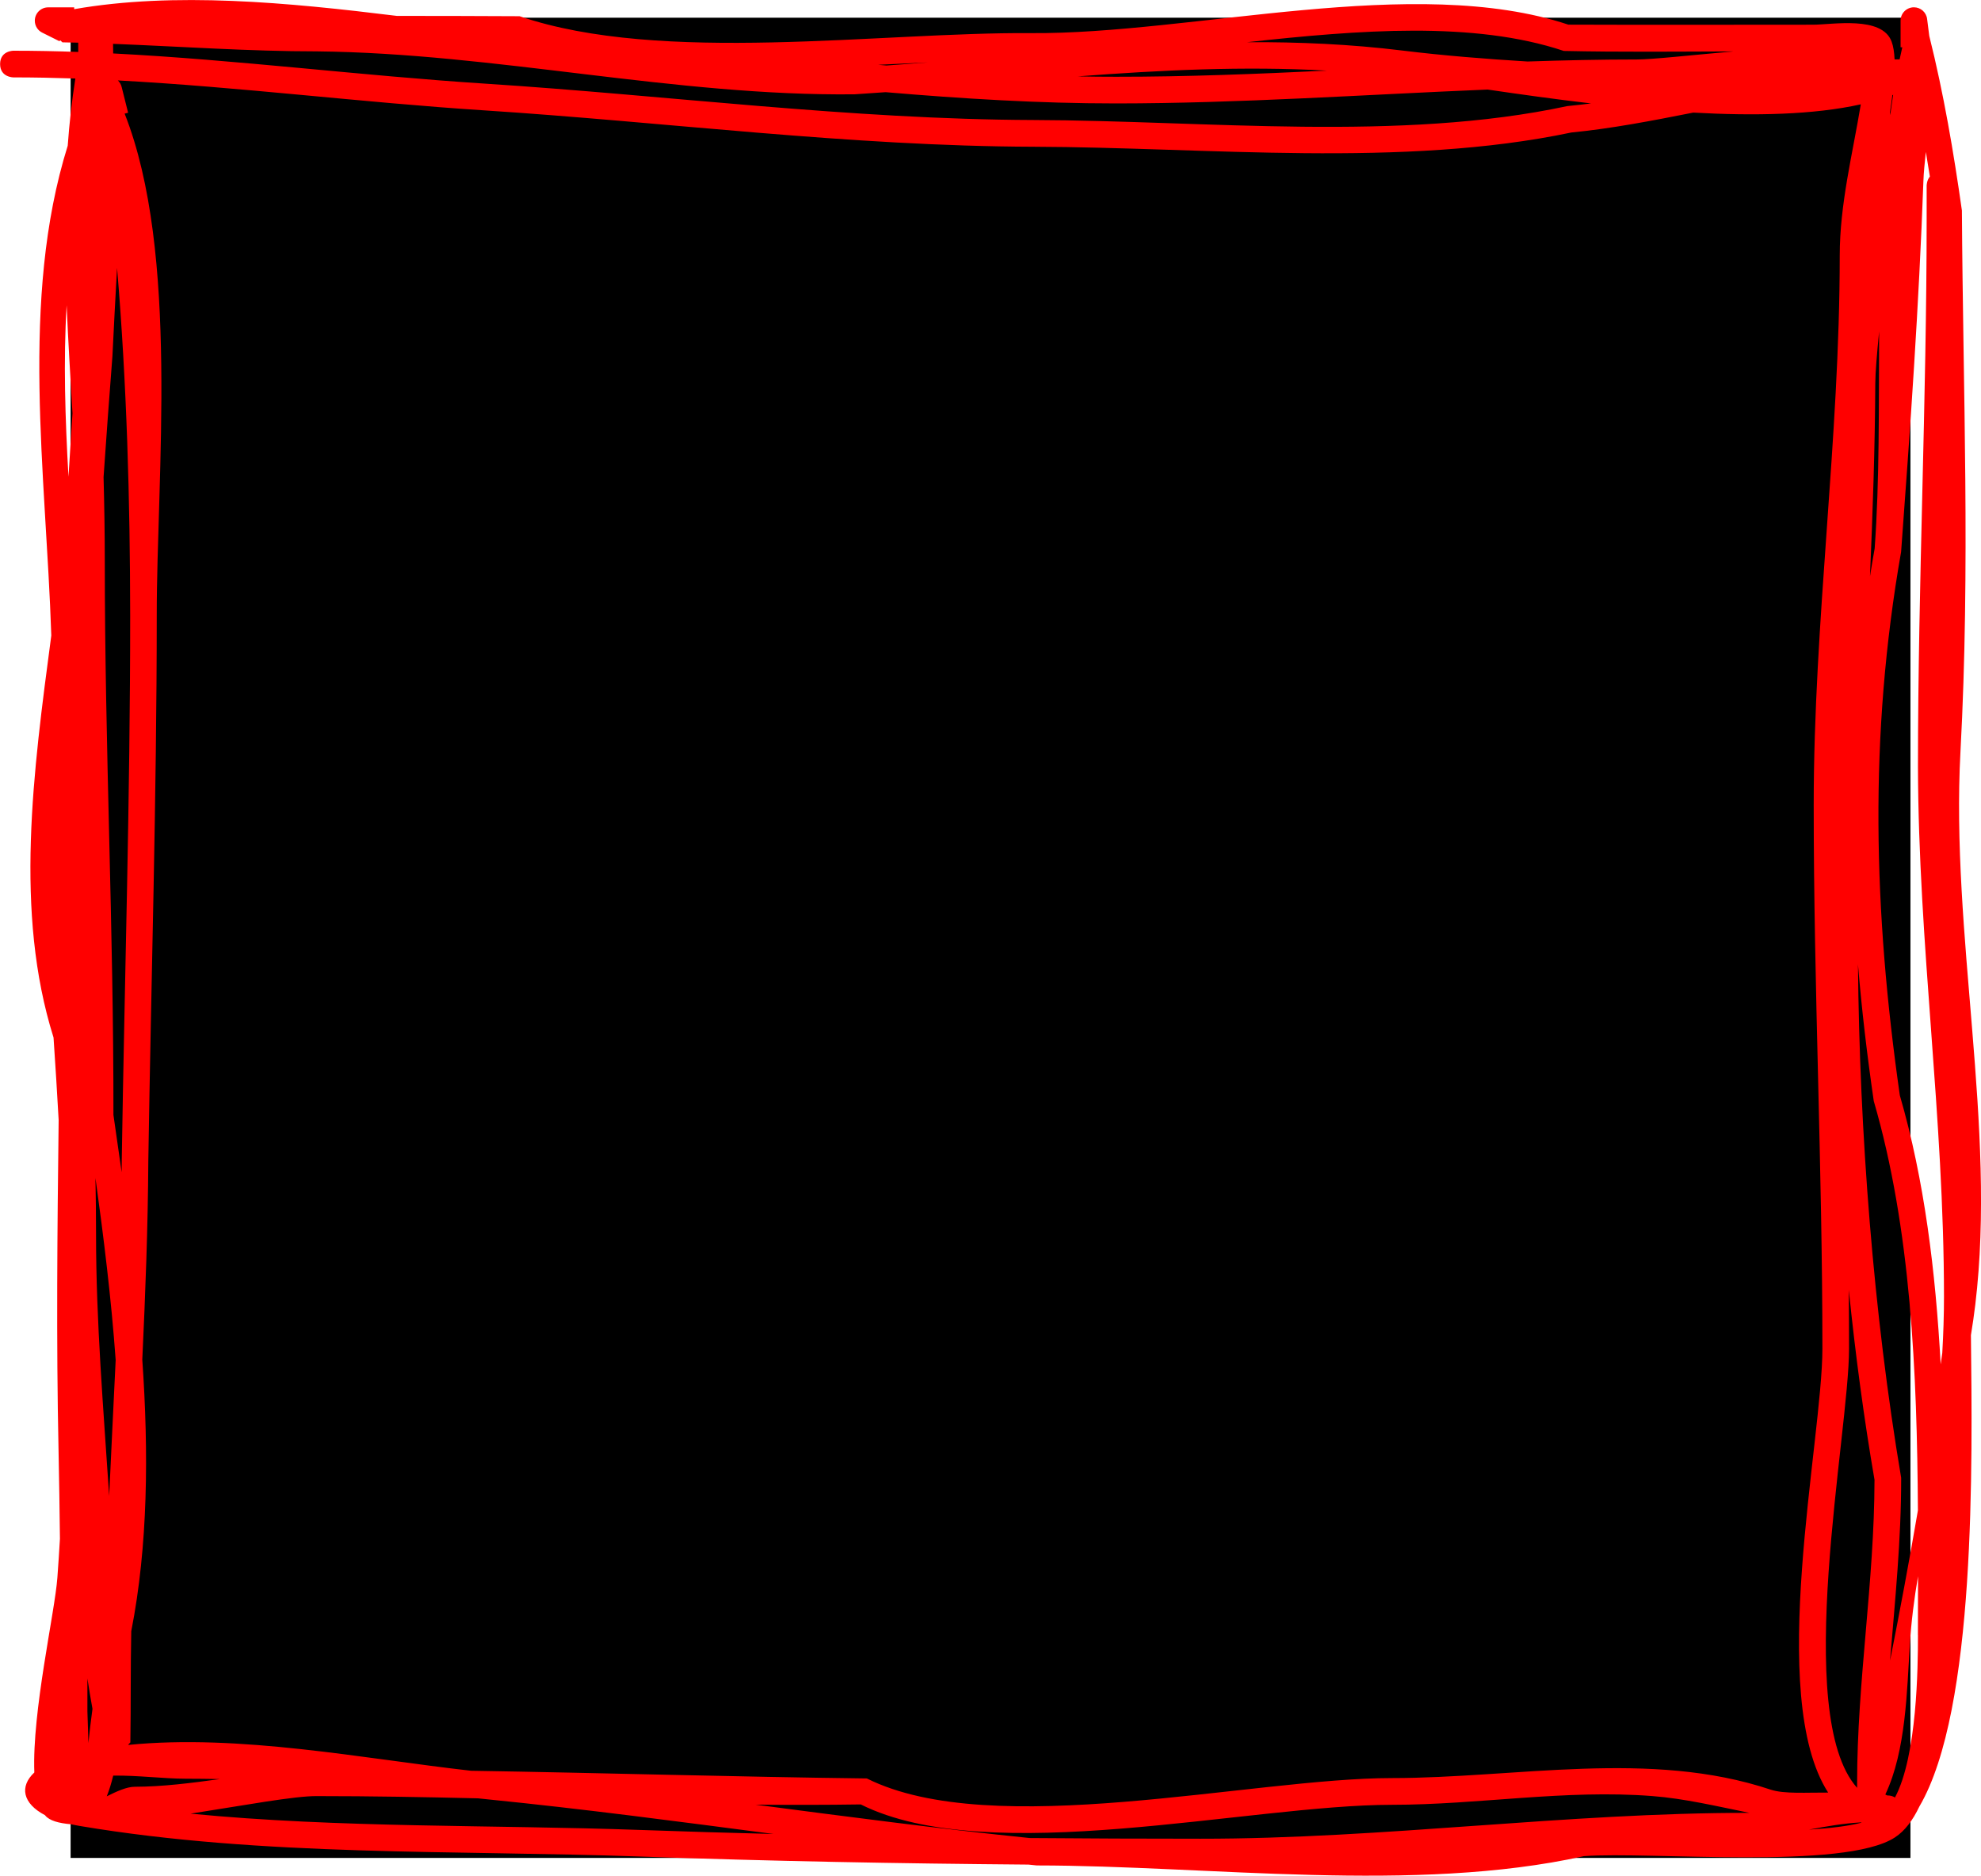 <svg version="1.1" xmlns="http://www.w3.org/2000/svg" xmlns:xlink="http://www.w3.org/1999/xlink" width="37.146" height="35.165" viewBox="0,0,37.146,35.165"><g transform="translate(-221.427,-162.418)"><g data-paper-data="{&quot;isPaintingLayer&quot;:true}" fill-rule="nonzero" stroke="none" stroke-linecap="butt" stroke-linejoin="miter" stroke-miterlimit="10" stroke-dasharray="" stroke-dashoffset="0" style="mix-blend-mode: normal"><path d="M222.751,197.249v-34.499h34.499v34.499z" fill="#000000" stroke-width="0"/><path d="M257.614,165.726c-0.024,-0.153 -0.049,-0.306 -0.075,-0.459c-0.022,0.203 -0.041,0.389 -0.046,0.546c-0.083,2.322 -0.246,4.633 -0.418,6.95c-0.608,3.461 -0.517,6.741 -0.024,10.19c0.462,1.588 0.671,3.309 0.766,5.044c0.01,-0.072 0.02,-0.144 0.03,-0.216c0.02,-0.35 0.032,-0.701 0.032,-1.054c0,-3.375 -0.48,-6.6 -0.488,-9.938c0.001,-3.435 0.163,-6.847 0.163,-10.287c0,-0.147 0,-0.294 0,-0.441v-0.163c0,0 0,-0.098 0.061,-0.171zM256.577,190.165c-0.199,-1.154 -0.359,-2.353 -0.483,-3.566c0.003,0.368 0.005,0.736 0.005,1.104c0,1.581 -1.074,6.859 0.151,8.232v-0.095c0,-1.897 0.323,-3.761 0.326,-5.674zM256.951,163.532c0.013,-0 0.026,-0.001 0.038,-0.001h0.058c0.016,-0.076 0.033,-0.151 0.05,-0.226h-0.032v-0.5c0,-0.138 0.112,-0.25 0.25,-0.25c0.129,0 0.235,0.097 0.248,0.222l0.04,0.314c0.27,1.078 0.456,2.174 0.612,3.274c0.02,3.396 0.159,6.683 -0.027,10.143c-0.185,3.435 0.679,7.022 0.278,10.369c-0.023,0.191 -0.051,0.382 -0.082,0.572c0.026,2.402 0.1,7.016 -0.967,8.837c-0.12,0.253 -0.271,0.457 -0.459,0.579c-0.95,0.619 -4.607,0.258 -5.831,0.351c-3.171,0.704 -7.029,0.176 -10.26,0.174c-0.052,-0.005 -0.104,-0.01 -0.155,-0.016c-2.428,-0.02 -4.853,-0.064 -7.282,-0.151c-3.475,-0.124 -7.071,0.004 -10.5,-0.572c-0.059,-0.01 -0.115,-0.021 -0.169,-0.033c-0.235,-0.019 -0.405,-0.069 -0.482,-0.16c-0.003,-0.003 -0.006,-0.007 -0.008,-0.01c-0.42,-0.22 -0.482,-0.538 -0.2,-0.801c-0.044,-1.146 0.385,-3.004 0.432,-3.652c0.018,-0.244 0.034,-0.487 0.048,-0.728c-0.006,-0.551 -0.015,-1.102 -0.026,-1.653c-0.044,-2.072 -0.023,-4.135 0.002,-6.198c-0.028,-0.51 -0.061,-1.025 -0.096,-1.547c-0.739,-2.351 -0.381,-4.981 -0.042,-7.537c-0.099,-3.035 -0.594,-6.296 0.308,-9.182c0.031,-0.425 0.077,-0.845 0.143,-1.26c-0.388,-0.013 -0.775,-0.021 -1.161,-0.021c0,0 -0.25,0 -0.25,-0.25c0,-0.25 0.25,-0.25 0.25,-0.25c0.404,0 0.809,0.008 1.215,0.023v-0.174c-0.099,-0.003 -0.197,-0.005 -0.296,-0.006l-0.044,-0.04l-0.01,0.02l-0.321,-0.16c-0.085,-0.04 -0.143,-0.126 -0.143,-0.226c0,-0.138 0.112,-0.25 0.25,-0.25h0.488v0.034c1.884,-0.329 4.005,-0.126 6.05,0.126c0.767,0 1.534,0.002 2.302,0.006c2.66,0.908 6.758,0.296 9.587,0.317c3.031,0.023 7.193,-1.119 10.078,-0.159c1.529,0.006 3.058,0.001 4.588,0.001c0.363,0 1.294,-0.172 1.474,0.317c0.033,0.089 0.05,0.202 0.056,0.335zM230.263,195.615c2.472,0.04 4.939,0.114 7.418,0.144c2.36,1.18 7.212,-0.007 9.845,-0.007c2.331,0 4.844,-0.538 7.103,0.217c0.252,0.084 0.684,0.052 1.078,0.055c-1.164,-1.807 -0.108,-6.606 -0.108,-8.321c-0,-3.412 -0.163,-6.777 -0.163,-10.193c0,-3.448 0.488,-6.867 0.488,-10.299c0,-0.968 0.243,-1.915 0.395,-2.837c-0.883,0.197 -1.993,0.219 -3.142,0.155c-0.773,0.153 -1.542,0.301 -2.286,0.373c-3.172,0.667 -6.818,0.277 -10.087,0.267c-3.445,-0.011 -6.878,-0.461 -10.314,-0.683c-2.276,-0.147 -4.569,-0.438 -6.853,-0.56c0.035,0.033 0.061,0.077 0.072,0.126l0.12,0.48l-0.065,0.016c1.03,2.61 0.6,6.801 0.602,9.409c0,3.412 -0.105,6.819 -0.158,10.217c-0.007,1.253 -0.055,2.496 -0.113,3.734c0.121,1.738 0.108,3.49 -0.207,5.091c-0.006,0.35 -0.01,0.7 -0.01,1.05c0,0.345 -0.002,0.689 -0.007,1.034l-0.04,0.044l0.005,0.003c2.085,-0.207 4.407,0.258 6.425,0.485zM223.708,184.394c0.001,-0.075 0.001,-0.15 0.002,-0.225c0.053,-3.397 0.159,-6.801 0.158,-10.212c-0.002,-2.168 -0.064,-4.355 -0.246,-6.517c-0.03,0.551 -0.061,1.103 -0.087,1.657c-0.059,0.759 -0.114,1.513 -0.166,2.265c0.014,0.527 0.023,1.053 0.023,1.58c0,3.453 0.167,6.912 0.162,10.377c0.051,0.351 0.103,0.71 0.154,1.075zM225.001,196.419c2.793,0.272 5.659,0.206 8.445,0.306c0.829,0.03 1.658,0.054 2.486,0.075c-1.781,-0.233 -3.56,-0.469 -5.349,-0.648c-0.064,-0.007 -0.128,-0.013 -0.192,-0.02c-1.005,-0.024 -2.011,-0.042 -3.019,-0.042c-0.415,-0.005 -1.384,0.176 -2.371,0.329zM235.592,196.25c1.711,0.224 3.422,0.45 5.142,0.626c1.066,0.009 2.133,0.013 3.201,0.013c3.447,0.002 6.861,-0.488 10.296,-0.485c-0.609,-0.123 -1.219,-0.269 -1.823,-0.315c-1.639,-0.127 -3.254,0.164 -4.881,0.164c-2.678,0 -7.556,1.195 -9.96,-0.007c-0.659,0.01 -1.317,0.01 -1.975,0.004zM223.55,195.705c-0.034,0.14 -0.074,0.272 -0.121,0.389c0.186,-0.093 0.376,-0.179 0.524,-0.179c0.522,-0.001 1.059,-0.07 1.597,-0.144c-0.212,-0.004 -0.426,-0.007 -0.642,-0.007c-0.409,0 -0.905,-0.065 -1.358,-0.058zM256.866,193.558c0.182,-0.917 0.36,-1.867 0.524,-2.824c-0.016,-2.587 -0.131,-5.284 -0.828,-7.675c-0.125,-0.862 -0.226,-1.714 -0.296,-2.562c0.029,3.146 0.289,6.539 0.81,9.626c0.002,1.158 -0.115,2.297 -0.209,3.435zM256.49,173.23c0.028,-0.176 0.057,-0.352 0.089,-0.529c0.092,-1.262 0.076,-2.658 0.084,-4.071c-0.041,0.422 -0.071,0.767 -0.072,0.977c-0.006,1.209 -0.048,2.416 -0.1,3.623zM253.92,163.382c-1.057,0.003 -2.114,0.014 -3.17,-0.009c-1.692,-0.565 -3.841,-0.393 -5.935,-0.164c0.967,-0.005 1.935,0.037 2.903,0.156c0.782,0.096 1.567,0.158 2.352,0.206c0.687,-0.023 1.371,-0.038 2.05,-0.038c0.289,0 1.017,-0.081 1.801,-0.15zM246.308,163.742c-1.558,-0.087 -3.116,-0.01 -4.671,0.108c0.239,0.005 0.478,0.007 0.718,0.007c1.314,0.001 2.635,-0.052 3.953,-0.115zM223.547,163.239c0.001,0.06 0.001,0.121 0.002,0.181c2.324,0.119 4.658,0.417 6.974,0.566c3.426,0.221 6.848,0.67 10.283,0.682c3.236,0.01 6.871,0.412 10.009,-0.261c0.149,-0.015 0.297,-0.031 0.446,-0.05c-0.685,-0.08 -1.345,-0.173 -1.939,-0.26c-2.308,0.095 -4.647,0.259 -6.968,0.26c-1.452,0 -2.887,-0.089 -4.321,-0.211c-0.194,0.014 -0.388,0.027 -0.582,0.04c-3.36,0.038 -6.731,-0.77 -10.081,-0.805c-1.265,0 -2.544,-0.091 -3.824,-0.141zM257.39,193.073c0,-0.363 0.001,-0.732 0.002,-1.104c-0.072,0.422 -0.126,0.845 -0.153,1.271c-0.054,0.864 -0.071,1.999 -0.46,2.82l0.036,0.018h0.012c0.049,0 0.094,0.014 0.133,0.038c0.416,-0.783 0.431,-2.446 0.431,-3.043zM223.084,195.097c0.021,-0.215 0.049,-0.429 0.077,-0.643c-0.034,-0.188 -0.066,-0.377 -0.095,-0.569c0,0.206 0,0.412 0,0.617c0,0.061 0.013,0.31 0.018,0.595zM223.474,190.463c0.038,-0.848 0.082,-1.697 0.122,-2.548c-0.083,-1.16 -0.227,-2.314 -0.379,-3.412c0.007,0.354 0.011,0.707 0.011,1.061c0,1.635 0.139,3.267 0.246,4.899zM256.431,163.389c0,0 0.001,0 0.001,0.001c0,-0 0,-0 0,-0c0,-0 -0,-0 -0.001,-0zM256.871,164.572c0.017,-0.126 0.035,-0.252 0.054,-0.376c-0.005,0.002 -0.009,0.003 -0.014,0.005c-0.013,0.104 -0.028,0.211 -0.045,0.321c0.002,0.016 0.003,0.033 0.004,0.05zM222.677,168.131c-0.064,1.059 -0.027,2.145 0.034,3.225c0.026,-0.396 0.051,-0.792 0.075,-1.189c-0.039,-0.675 -0.081,-1.356 -0.11,-2.036zM238.832,163.588c-0.307,0.014 -0.62,0.029 -0.937,0.045c0.052,0.005 0.103,0.009 0.155,0.013c0.26,-0.018 0.521,-0.038 0.781,-0.058zM256.322,196.583c-0.316,0.017 -0.644,0.073 -0.973,0.135c0.387,-0.024 0.728,-0.064 0.984,-0.13c-0.004,-0.002 -0.007,-0.003 -0.011,-0.005z" fill="#ff0000" stroke-width="0.5"/></g></g></svg>